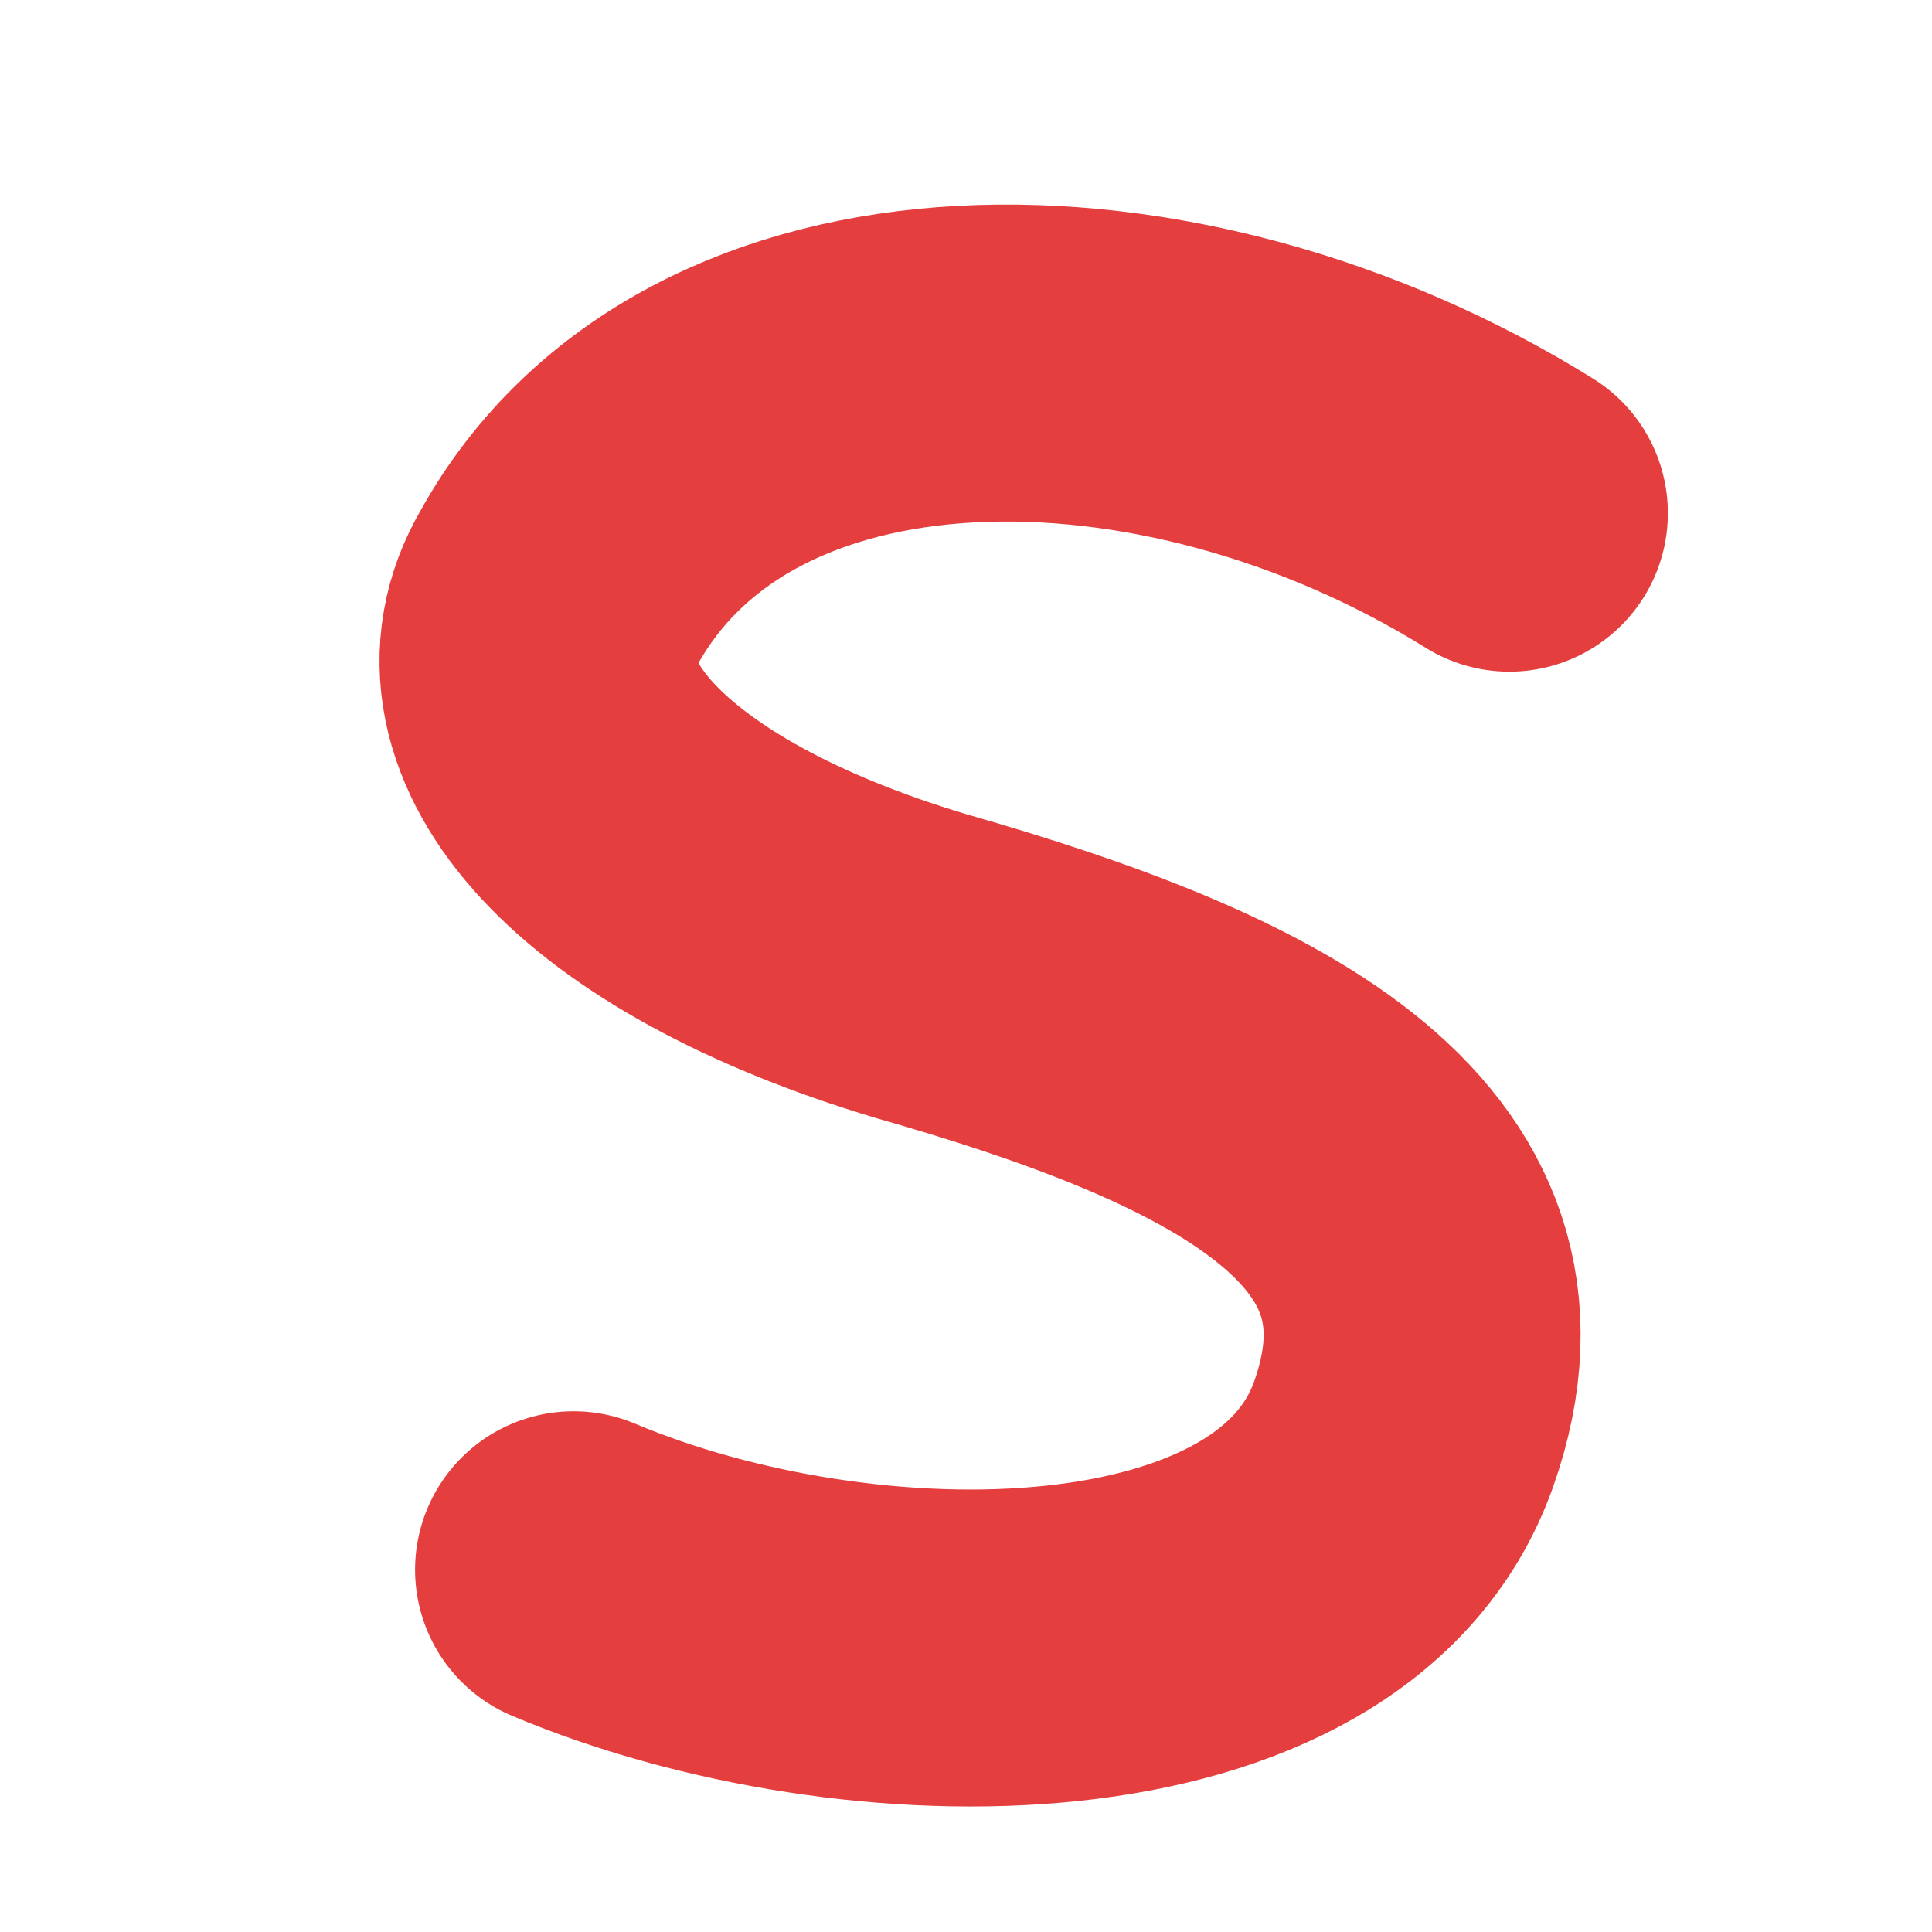<svg xmlns="http://www.w3.org/2000/svg" width="256" height="256" viewBox="0 0 256 256">
  <rect width="256" height="256" fill="none"/>
  <!-- Bubbly red S made with a thick rounded stroke, no glow -->
  <path
    d="M200 68
       C 155 40, 95 40, 74 78
       C 64 95, 82 116, 122 128
       C 164 140, 198 156, 186 190
       C 174 224, 114 224, 76 208"
    fill="none"
    stroke="#e53e3e"
    stroke-width="42"
    stroke-linecap="round"
    stroke-linejoin="round"
  />
</svg>


